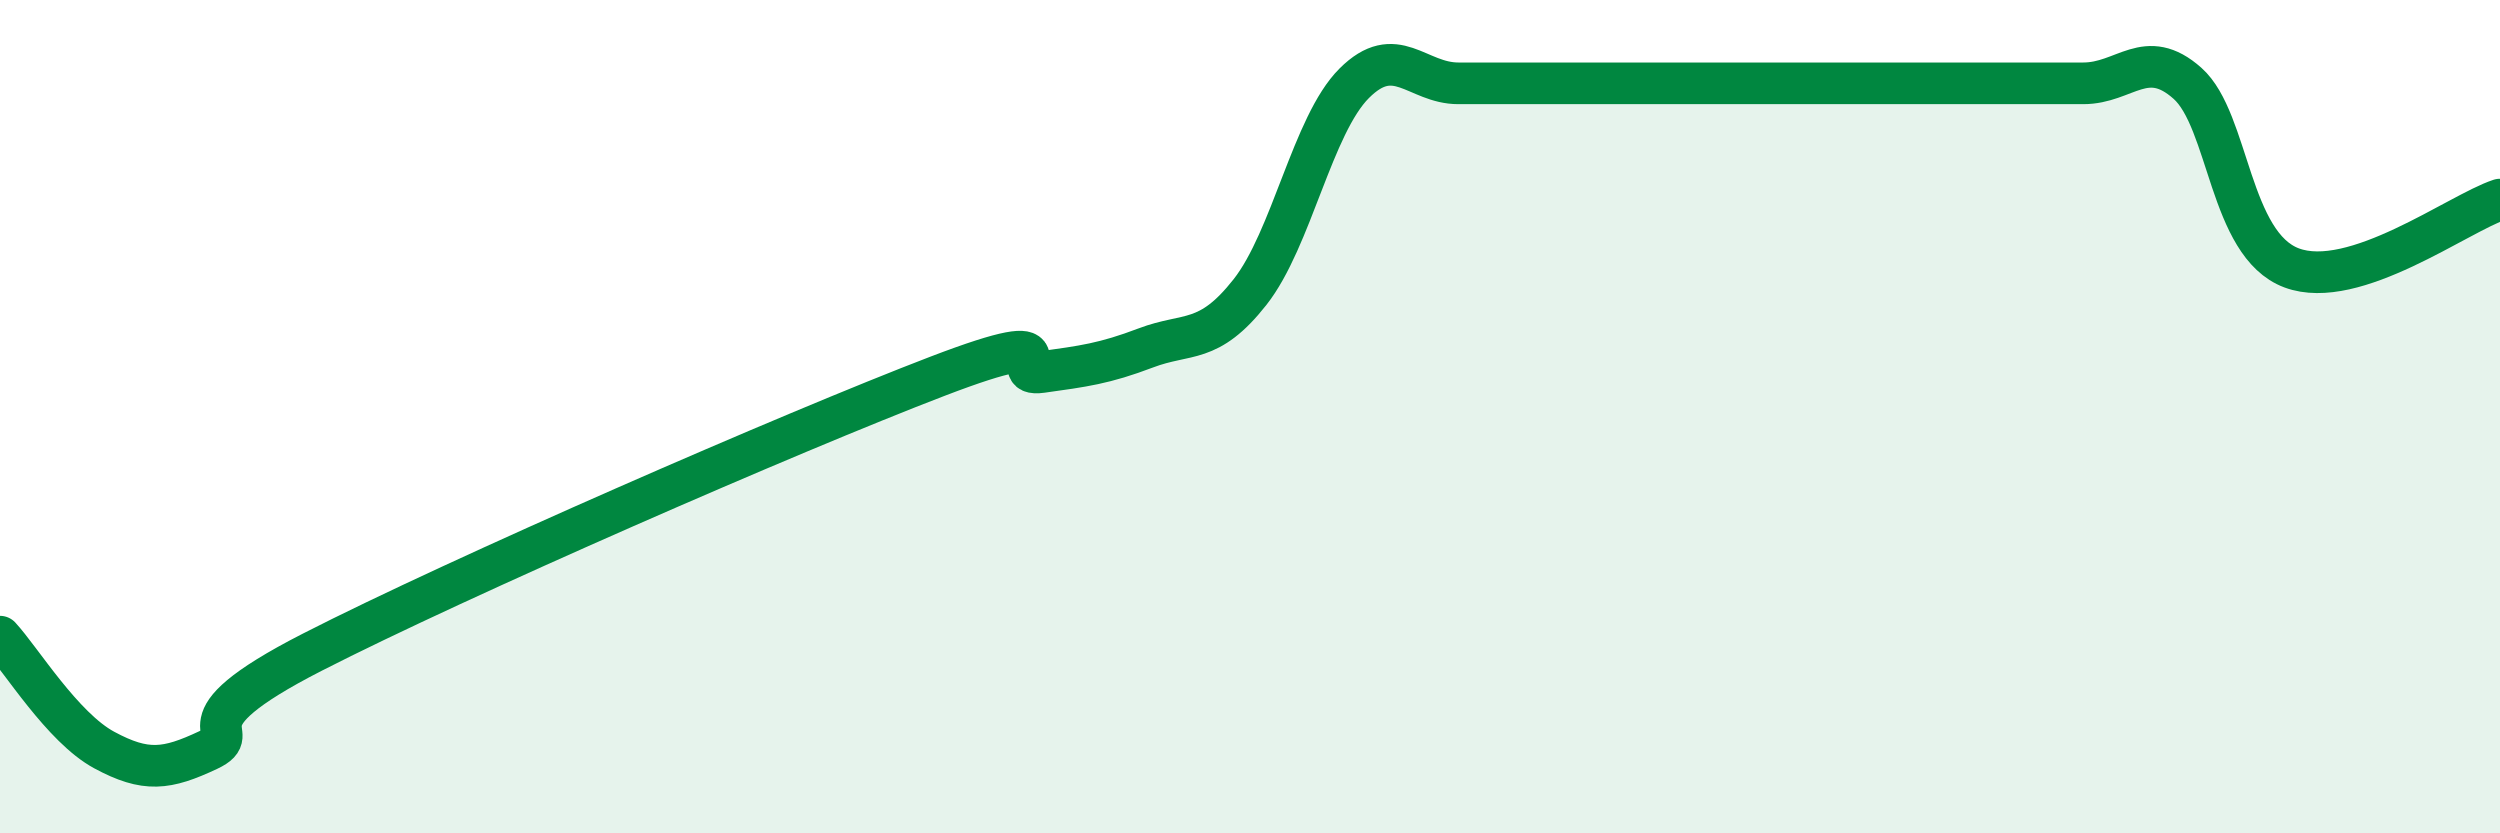 
    <svg width="60" height="20" viewBox="0 0 60 20" xmlns="http://www.w3.org/2000/svg">
      <path
        d="M 0,15.28 C 0.5,15.82 1.5,17.46 2.5,18 C 3.5,18.54 4,18.47 5,18 C 6,17.53 4,17.44 7.5,15.65 C 11,13.86 19,10.37 22.5,9.03 C 26,7.69 24,9.07 25,8.93 C 26,8.79 26.5,8.73 27.5,8.35 C 28.5,7.97 29,8.28 30,7.01 C 31,5.74 31.5,3 32.5,2 C 33.5,1 34,2 35,2 C 36,2 36.5,2 37.5,2 C 38.5,2 39,2 40,2 C 41,2 41.5,2 42.5,2 C 43.5,2 44,2 45,2 C 46,2 46.5,2 47.5,2 C 48.5,2 49,2 50,2 C 51,2 51.5,1.11 52.5,2 C 53.5,2.89 53.5,5.87 55,6.43 C 56.5,6.99 59,5.12 60,4.79L60 20L0 20Z"
        fill="#008740"
        opacity="0.1"
        stroke-linecap="round"
        stroke-linejoin="round"
      />
      <path
        d="M 0,15.28 C 0.5,15.82 1.5,17.46 2.5,18 C 3.5,18.54 4,18.47 5,18 C 6,17.53 4,17.44 7.5,15.65 C 11,13.86 19,10.37 22.5,9.03 C 26,7.69 24,9.07 25,8.93 C 26,8.79 26.5,8.73 27.5,8.35 C 28.5,7.97 29,8.28 30,7.01 C 31,5.74 31.5,3 32.5,2 C 33.5,1 34,2 35,2 C 36,2 36.5,2 37.5,2 C 38.5,2 39,2 40,2 C 41,2 41.5,2 42.5,2 C 43.5,2 44,2 45,2 C 46,2 46.5,2 47.5,2 C 48.5,2 49,2 50,2 C 51,2 51.5,1.11 52.5,2 C 53.5,2.89 53.5,5.87 55,6.43 C 56.5,6.99 59,5.12 60,4.79"
        stroke="#008740"
        stroke-width="1"
        fill="none"
        stroke-linecap="round"
        stroke-linejoin="round"
      />
    </svg>
  